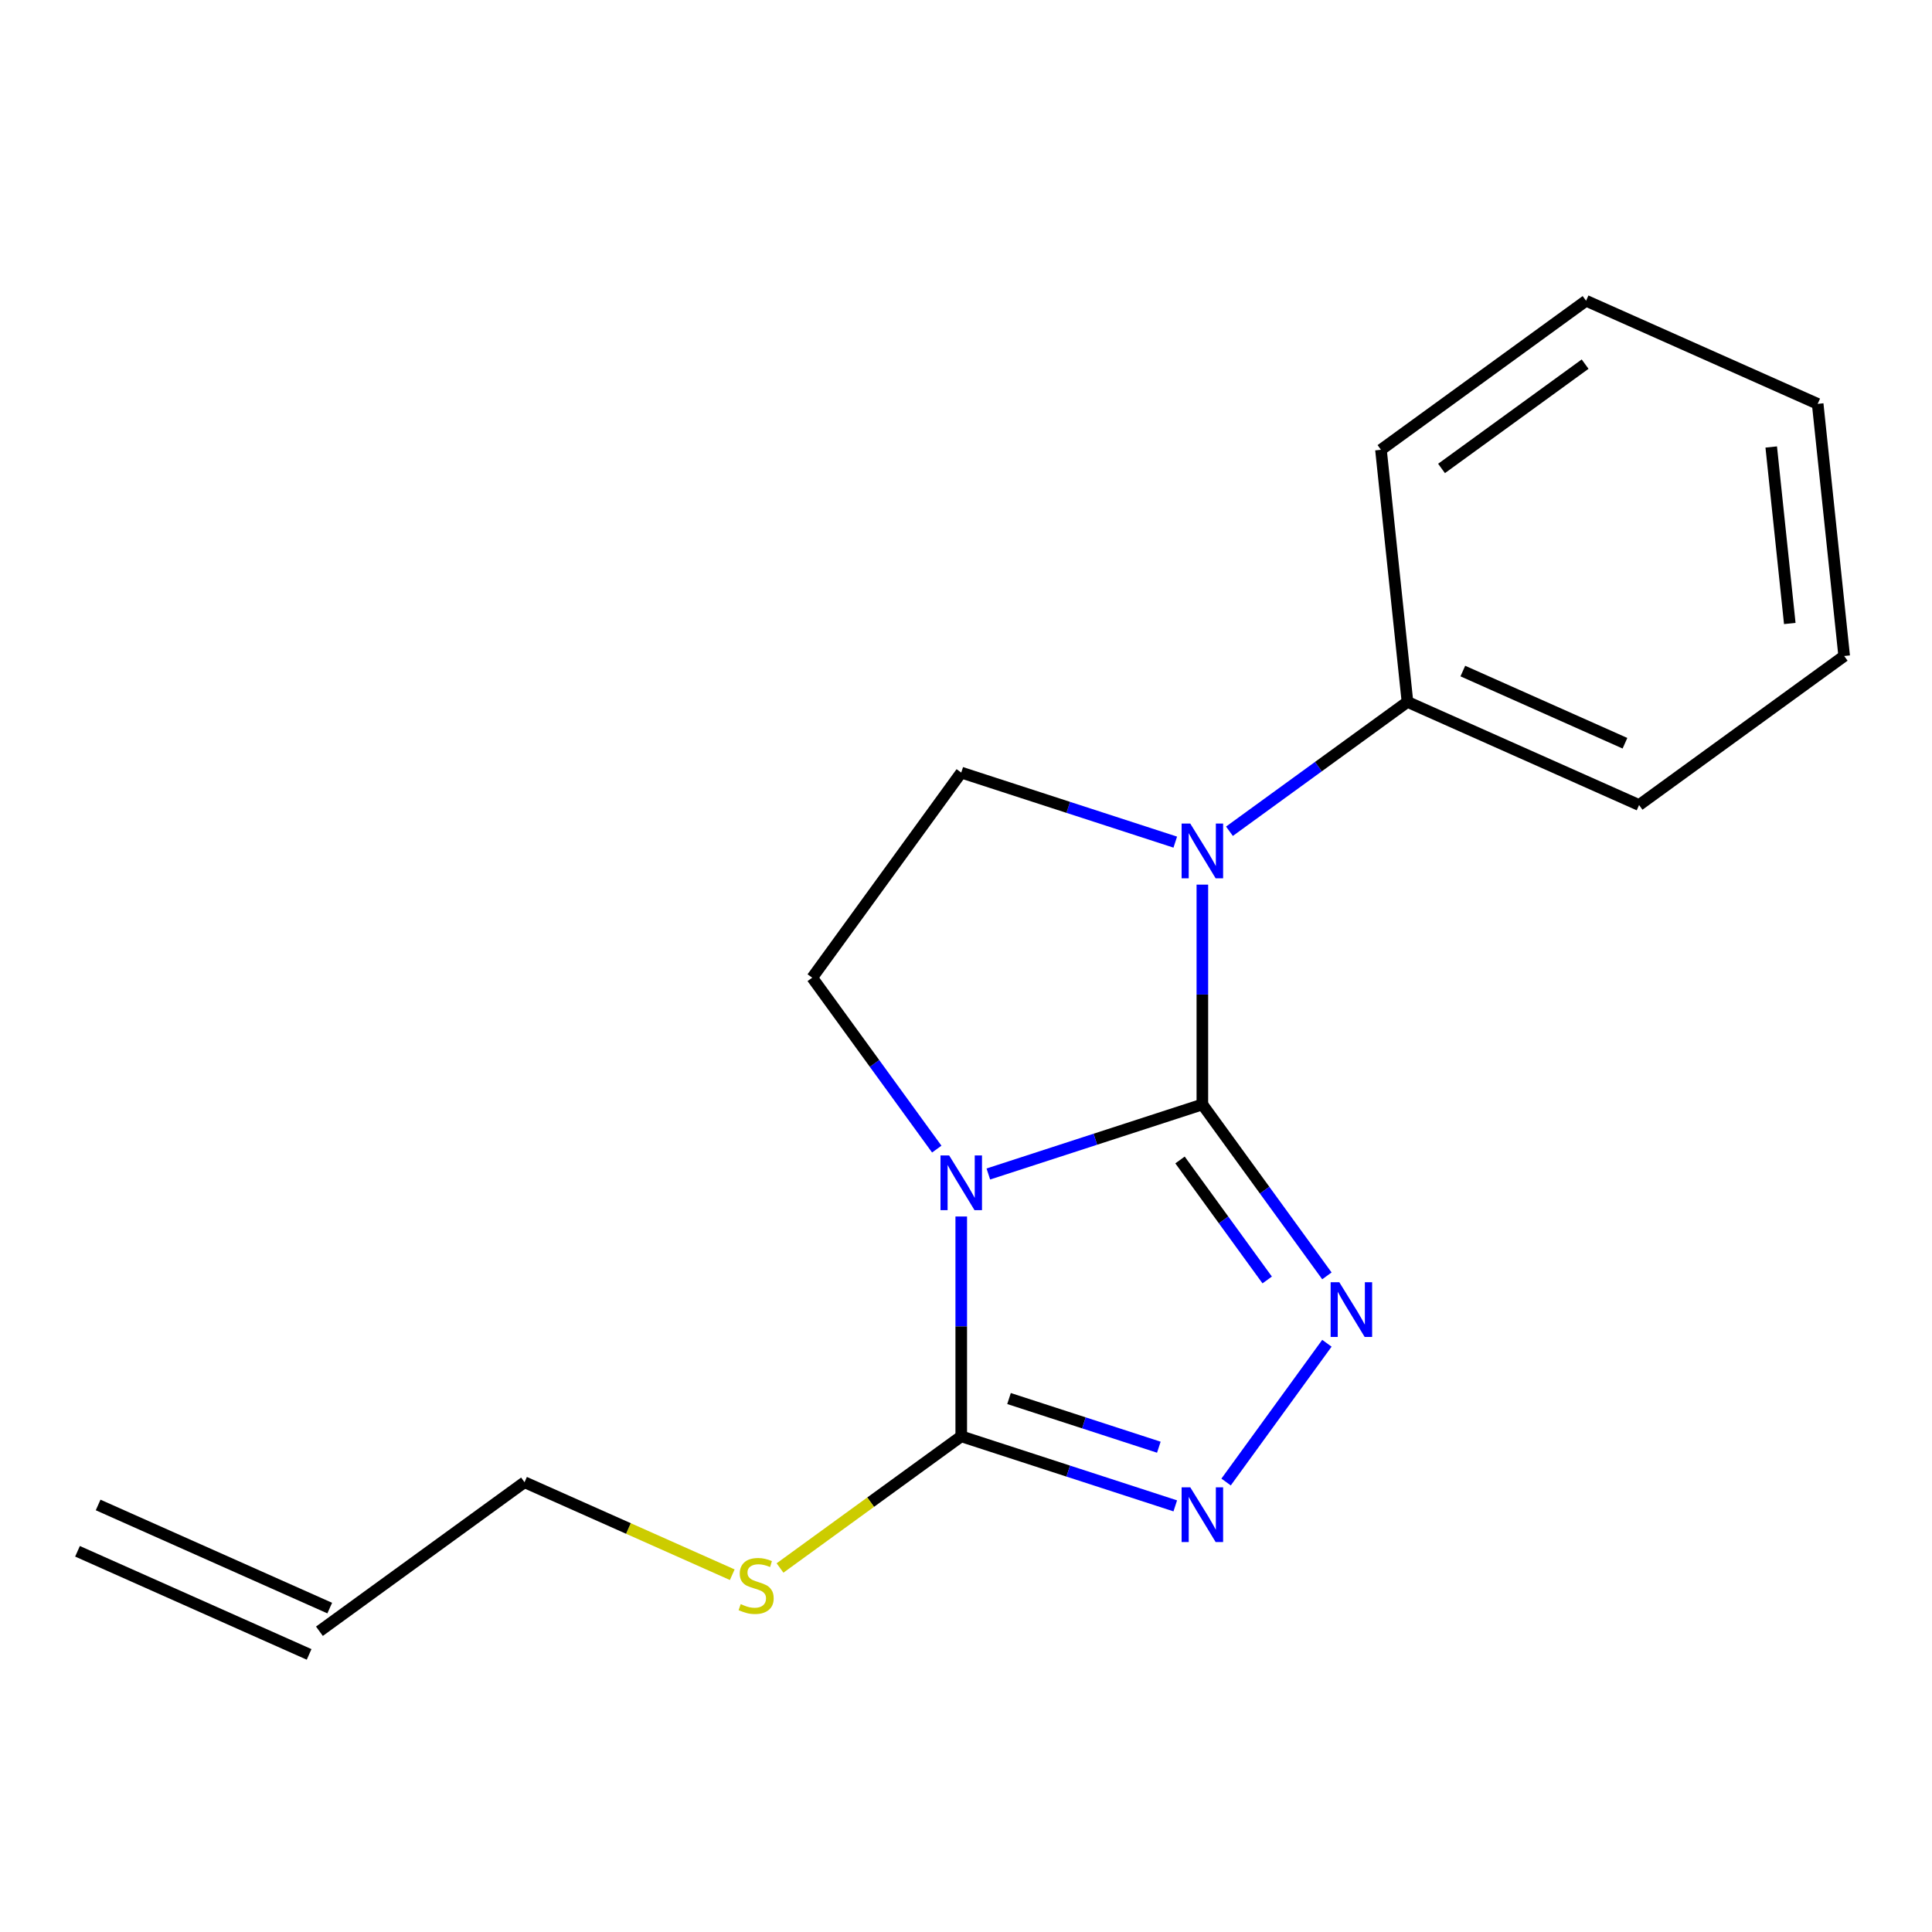 <?xml version='1.0' encoding='iso-8859-1'?>
<svg version='1.1' baseProfile='full'
              xmlns='http://www.w3.org/2000/svg'
                      xmlns:rdkit='http://www.rdkit.org/xml'
                      xmlns:xlink='http://www.w3.org/1999/xlink'
                  xml:space='preserve'
width='1000px' height='1000px' viewBox='0 0 1000 1000'>
<!-- END OF HEADER -->
<rect style='opacity:1.0;fill:#FFFFFF;stroke:none' width='1000' height='1000' x='0' y='0'> </rect>
<path class='bond-0' d='M 622.341,571.664 L 566.95,589.662' style='fill:none;fill-rule:evenodd;stroke:#000000;stroke-width:6px;stroke-linecap:butt;stroke-linejoin:miter;stroke-opacity:1' />
<path class='bond-0' d='M 566.95,589.662 L 511.559,607.659' style='fill:none;fill-rule:evenodd;stroke:#0000FF;stroke-width:6px;stroke-linecap:butt;stroke-linejoin:miter;stroke-opacity:1' />
<path class='bond-1' d='M 622.341,571.664 L 654.571,616.025' style='fill:none;fill-rule:evenodd;stroke:#000000;stroke-width:6px;stroke-linecap:butt;stroke-linejoin:miter;stroke-opacity:1' />
<path class='bond-1' d='M 654.571,616.025 L 686.801,660.386' style='fill:none;fill-rule:evenodd;stroke:#0000FF;stroke-width:6px;stroke-linecap:butt;stroke-linejoin:miter;stroke-opacity:1' />
<path class='bond-1' d='M 610.777,600.399 L 633.338,631.452' style='fill:none;fill-rule:evenodd;stroke:#000000;stroke-width:6px;stroke-linecap:butt;stroke-linejoin:miter;stroke-opacity:1' />
<path class='bond-1' d='M 633.338,631.452 L 655.899,662.504' style='fill:none;fill-rule:evenodd;stroke:#0000FF;stroke-width:6px;stroke-linecap:butt;stroke-linejoin:miter;stroke-opacity:1' />
<path class='bond-2' d='M 622.341,571.664 L 622.341,514.772' style='fill:none;fill-rule:evenodd;stroke:#000000;stroke-width:6px;stroke-linecap:butt;stroke-linejoin:miter;stroke-opacity:1' />
<path class='bond-2' d='M 622.341,514.772 L 622.341,457.881' style='fill:none;fill-rule:evenodd;stroke:#0000FF;stroke-width:6px;stroke-linecap:butt;stroke-linejoin:miter;stroke-opacity:1' />
<path class='bond-3' d='M 497.539,629.656 L 497.539,686.547' style='fill:none;fill-rule:evenodd;stroke:#0000FF;stroke-width:6px;stroke-linecap:butt;stroke-linejoin:miter;stroke-opacity:1' />
<path class='bond-3' d='M 497.539,686.547 L 497.539,743.439' style='fill:none;fill-rule:evenodd;stroke:#000000;stroke-width:6px;stroke-linecap:butt;stroke-linejoin:miter;stroke-opacity:1' />
<path class='bond-5' d='M 484.867,594.774 L 452.637,550.413' style='fill:none;fill-rule:evenodd;stroke:#0000FF;stroke-width:6px;stroke-linecap:butt;stroke-linejoin:miter;stroke-opacity:1' />
<path class='bond-5' d='M 452.637,550.413 L 420.407,506.052' style='fill:none;fill-rule:evenodd;stroke:#000000;stroke-width:6px;stroke-linecap:butt;stroke-linejoin:miter;stroke-opacity:1' />
<path class='bond-4' d='M 686.801,695.268 L 634.62,767.088' style='fill:none;fill-rule:evenodd;stroke:#0000FF;stroke-width:6px;stroke-linecap:butt;stroke-linejoin:miter;stroke-opacity:1' />
<path class='bond-6' d='M 608.32,435.884 L 552.929,417.887' style='fill:none;fill-rule:evenodd;stroke:#0000FF;stroke-width:6px;stroke-linecap:butt;stroke-linejoin:miter;stroke-opacity:1' />
<path class='bond-6' d='M 552.929,417.887 L 497.539,399.889' style='fill:none;fill-rule:evenodd;stroke:#000000;stroke-width:6px;stroke-linecap:butt;stroke-linejoin:miter;stroke-opacity:1' />
<path class='bond-7' d='M 636.361,430.253 L 682.432,396.781' style='fill:none;fill-rule:evenodd;stroke:#0000FF;stroke-width:6px;stroke-linecap:butt;stroke-linejoin:miter;stroke-opacity:1' />
<path class='bond-7' d='M 682.432,396.781 L 728.503,363.308' style='fill:none;fill-rule:evenodd;stroke:#000000;stroke-width:6px;stroke-linecap:butt;stroke-linejoin:miter;stroke-opacity:1' />
<path class='bond-8' d='M 497.539,743.439 L 450.638,777.515' style='fill:none;fill-rule:evenodd;stroke:#000000;stroke-width:6px;stroke-linecap:butt;stroke-linejoin:miter;stroke-opacity:1' />
<path class='bond-8' d='M 450.638,777.515 L 403.737,811.59' style='fill:none;fill-rule:evenodd;stroke:#CCCC00;stroke-width:6px;stroke-linecap:butt;stroke-linejoin:miter;stroke-opacity:1' />
<path class='bond-18' d='M 497.539,743.439 L 552.929,761.437' style='fill:none;fill-rule:evenodd;stroke:#000000;stroke-width:6px;stroke-linecap:butt;stroke-linejoin:miter;stroke-opacity:1' />
<path class='bond-18' d='M 552.929,761.437 L 608.32,779.434' style='fill:none;fill-rule:evenodd;stroke:#0000FF;stroke-width:6px;stroke-linecap:butt;stroke-linejoin:miter;stroke-opacity:1' />
<path class='bond-18' d='M 522.266,723.878 L 561.04,736.476' style='fill:none;fill-rule:evenodd;stroke:#000000;stroke-width:6px;stroke-linecap:butt;stroke-linejoin:miter;stroke-opacity:1' />
<path class='bond-18' d='M 561.04,736.476 L 599.813,749.075' style='fill:none;fill-rule:evenodd;stroke:#0000FF;stroke-width:6px;stroke-linecap:butt;stroke-linejoin:miter;stroke-opacity:1' />
<path class='bond-17' d='M 420.407,506.052 L 497.539,399.889' style='fill:none;fill-rule:evenodd;stroke:#000000;stroke-width:6px;stroke-linecap:butt;stroke-linejoin:miter;stroke-opacity:1' />
<path class='bond-12' d='M 728.503,363.308 L 848.383,416.682' style='fill:none;fill-rule:evenodd;stroke:#000000;stroke-width:6px;stroke-linecap:butt;stroke-linejoin:miter;stroke-opacity:1' />
<path class='bond-12' d='M 757.16,347.338 L 841.076,384.7' style='fill:none;fill-rule:evenodd;stroke:#000000;stroke-width:6px;stroke-linecap:butt;stroke-linejoin:miter;stroke-opacity:1' />
<path class='bond-13' d='M 728.503,363.308 L 714.787,232.803' style='fill:none;fill-rule:evenodd;stroke:#000000;stroke-width:6px;stroke-linecap:butt;stroke-linejoin:miter;stroke-opacity:1' />
<path class='bond-11' d='M 379.015,815.068 L 325.256,791.132' style='fill:none;fill-rule:evenodd;stroke:#CCCC00;stroke-width:6px;stroke-linecap:butt;stroke-linejoin:miter;stroke-opacity:1' />
<path class='bond-11' d='M 325.256,791.132 L 271.497,767.197' style='fill:none;fill-rule:evenodd;stroke:#000000;stroke-width:6px;stroke-linecap:butt;stroke-linejoin:miter;stroke-opacity:1' />
<path class='bond-9' d='M 165.334,844.329 L 271.497,767.197' style='fill:none;fill-rule:evenodd;stroke:#000000;stroke-width:6px;stroke-linecap:butt;stroke-linejoin:miter;stroke-opacity:1' />
<path class='bond-10' d='M 170.671,832.341 L 50.792,778.967' style='fill:none;fill-rule:evenodd;stroke:#000000;stroke-width:6px;stroke-linecap:butt;stroke-linejoin:miter;stroke-opacity:1' />
<path class='bond-10' d='M 159.997,856.317 L 40.117,802.943' style='fill:none;fill-rule:evenodd;stroke:#000000;stroke-width:6px;stroke-linecap:butt;stroke-linejoin:miter;stroke-opacity:1' />
<path class='bond-14' d='M 848.383,416.682 L 954.545,339.55' style='fill:none;fill-rule:evenodd;stroke:#000000;stroke-width:6px;stroke-linecap:butt;stroke-linejoin:miter;stroke-opacity:1' />
<path class='bond-15' d='M 714.787,232.803 L 820.949,155.671' style='fill:none;fill-rule:evenodd;stroke:#000000;stroke-width:6px;stroke-linecap:butt;stroke-linejoin:miter;stroke-opacity:1' />
<path class='bond-15' d='M 746.137,242.466 L 820.451,188.473' style='fill:none;fill-rule:evenodd;stroke:#000000;stroke-width:6px;stroke-linecap:butt;stroke-linejoin:miter;stroke-opacity:1' />
<path class='bond-19' d='M 954.545,339.55 L 940.829,209.045' style='fill:none;fill-rule:evenodd;stroke:#000000;stroke-width:6px;stroke-linecap:butt;stroke-linejoin:miter;stroke-opacity:1' />
<path class='bond-19' d='M 926.387,322.718 L 916.785,231.364' style='fill:none;fill-rule:evenodd;stroke:#000000;stroke-width:6px;stroke-linecap:butt;stroke-linejoin:miter;stroke-opacity:1' />
<path class='bond-16' d='M 820.949,155.671 L 940.829,209.045' style='fill:none;fill-rule:evenodd;stroke:#000000;stroke-width:6px;stroke-linecap:butt;stroke-linejoin:miter;stroke-opacity:1' />
<path  class='atom-1' d='M 491.279 598.055
L 500.559 613.055
Q 501.479 614.535, 502.959 617.215
Q 504.439 619.895, 504.519 620.055
L 504.519 598.055
L 508.279 598.055
L 508.279 626.375
L 504.399 626.375
L 494.439 609.975
Q 493.279 608.055, 492.039 605.855
Q 490.839 603.655, 490.479 602.975
L 490.479 626.375
L 486.799 626.375
L 486.799 598.055
L 491.279 598.055
' fill='#0000FF'/>
<path  class='atom-2' d='M 693.212 663.667
L 702.492 678.667
Q 703.412 680.147, 704.892 682.827
Q 706.372 685.507, 706.452 685.667
L 706.452 663.667
L 710.212 663.667
L 710.212 691.987
L 706.332 691.987
L 696.372 675.587
Q 695.212 673.667, 693.972 671.467
Q 692.772 669.267, 692.412 668.587
L 692.412 691.987
L 688.732 691.987
L 688.732 663.667
L 693.212 663.667
' fill='#0000FF'/>
<path  class='atom-3' d='M 616.081 426.28
L 625.361 441.28
Q 626.281 442.76, 627.761 445.44
Q 629.241 448.12, 629.321 448.28
L 629.321 426.28
L 633.081 426.28
L 633.081 454.6
L 629.201 454.6
L 619.241 438.2
Q 618.081 436.28, 616.841 434.08
Q 615.641 431.88, 615.281 431.2
L 615.281 454.6
L 611.601 454.6
L 611.601 426.28
L 616.081 426.28
' fill='#0000FF'/>
<path  class='atom-5' d='M 616.081 769.83
L 625.361 784.83
Q 626.281 786.31, 627.761 788.99
Q 629.241 791.67, 629.321 791.83
L 629.321 769.83
L 633.081 769.83
L 633.081 798.15
L 629.201 798.15
L 619.241 781.75
Q 618.081 779.83, 616.841 777.63
Q 615.641 775.43, 615.281 774.75
L 615.281 798.15
L 611.601 798.15
L 611.601 769.83
L 616.081 769.83
' fill='#0000FF'/>
<path  class='atom-9' d='M 383.376 830.291
Q 383.696 830.411, 385.016 830.971
Q 386.336 831.531, 387.776 831.891
Q 389.256 832.211, 390.696 832.211
Q 393.376 832.211, 394.936 830.931
Q 396.496 829.611, 396.496 827.331
Q 396.496 825.771, 395.696 824.811
Q 394.936 823.851, 393.736 823.331
Q 392.536 822.811, 390.536 822.211
Q 388.016 821.451, 386.496 820.731
Q 385.016 820.011, 383.936 818.491
Q 382.896 816.971, 382.896 814.411
Q 382.896 810.851, 385.296 808.651
Q 387.736 806.451, 392.536 806.451
Q 395.816 806.451, 399.536 808.011
L 398.616 811.091
Q 395.216 809.691, 392.656 809.691
Q 389.896 809.691, 388.376 810.851
Q 386.856 811.971, 386.896 813.931
Q 386.896 815.451, 387.656 816.371
Q 388.456 817.291, 389.576 817.811
Q 390.736 818.331, 392.656 818.931
Q 395.216 819.731, 396.736 820.531
Q 398.256 821.331, 399.336 822.971
Q 400.456 824.571, 400.456 827.331
Q 400.456 831.251, 397.816 833.371
Q 395.216 835.451, 390.856 835.451
Q 388.336 835.451, 386.416 834.891
Q 384.536 834.371, 382.296 833.451
L 383.376 830.291
' fill='#CCCC00'/>
</svg>
